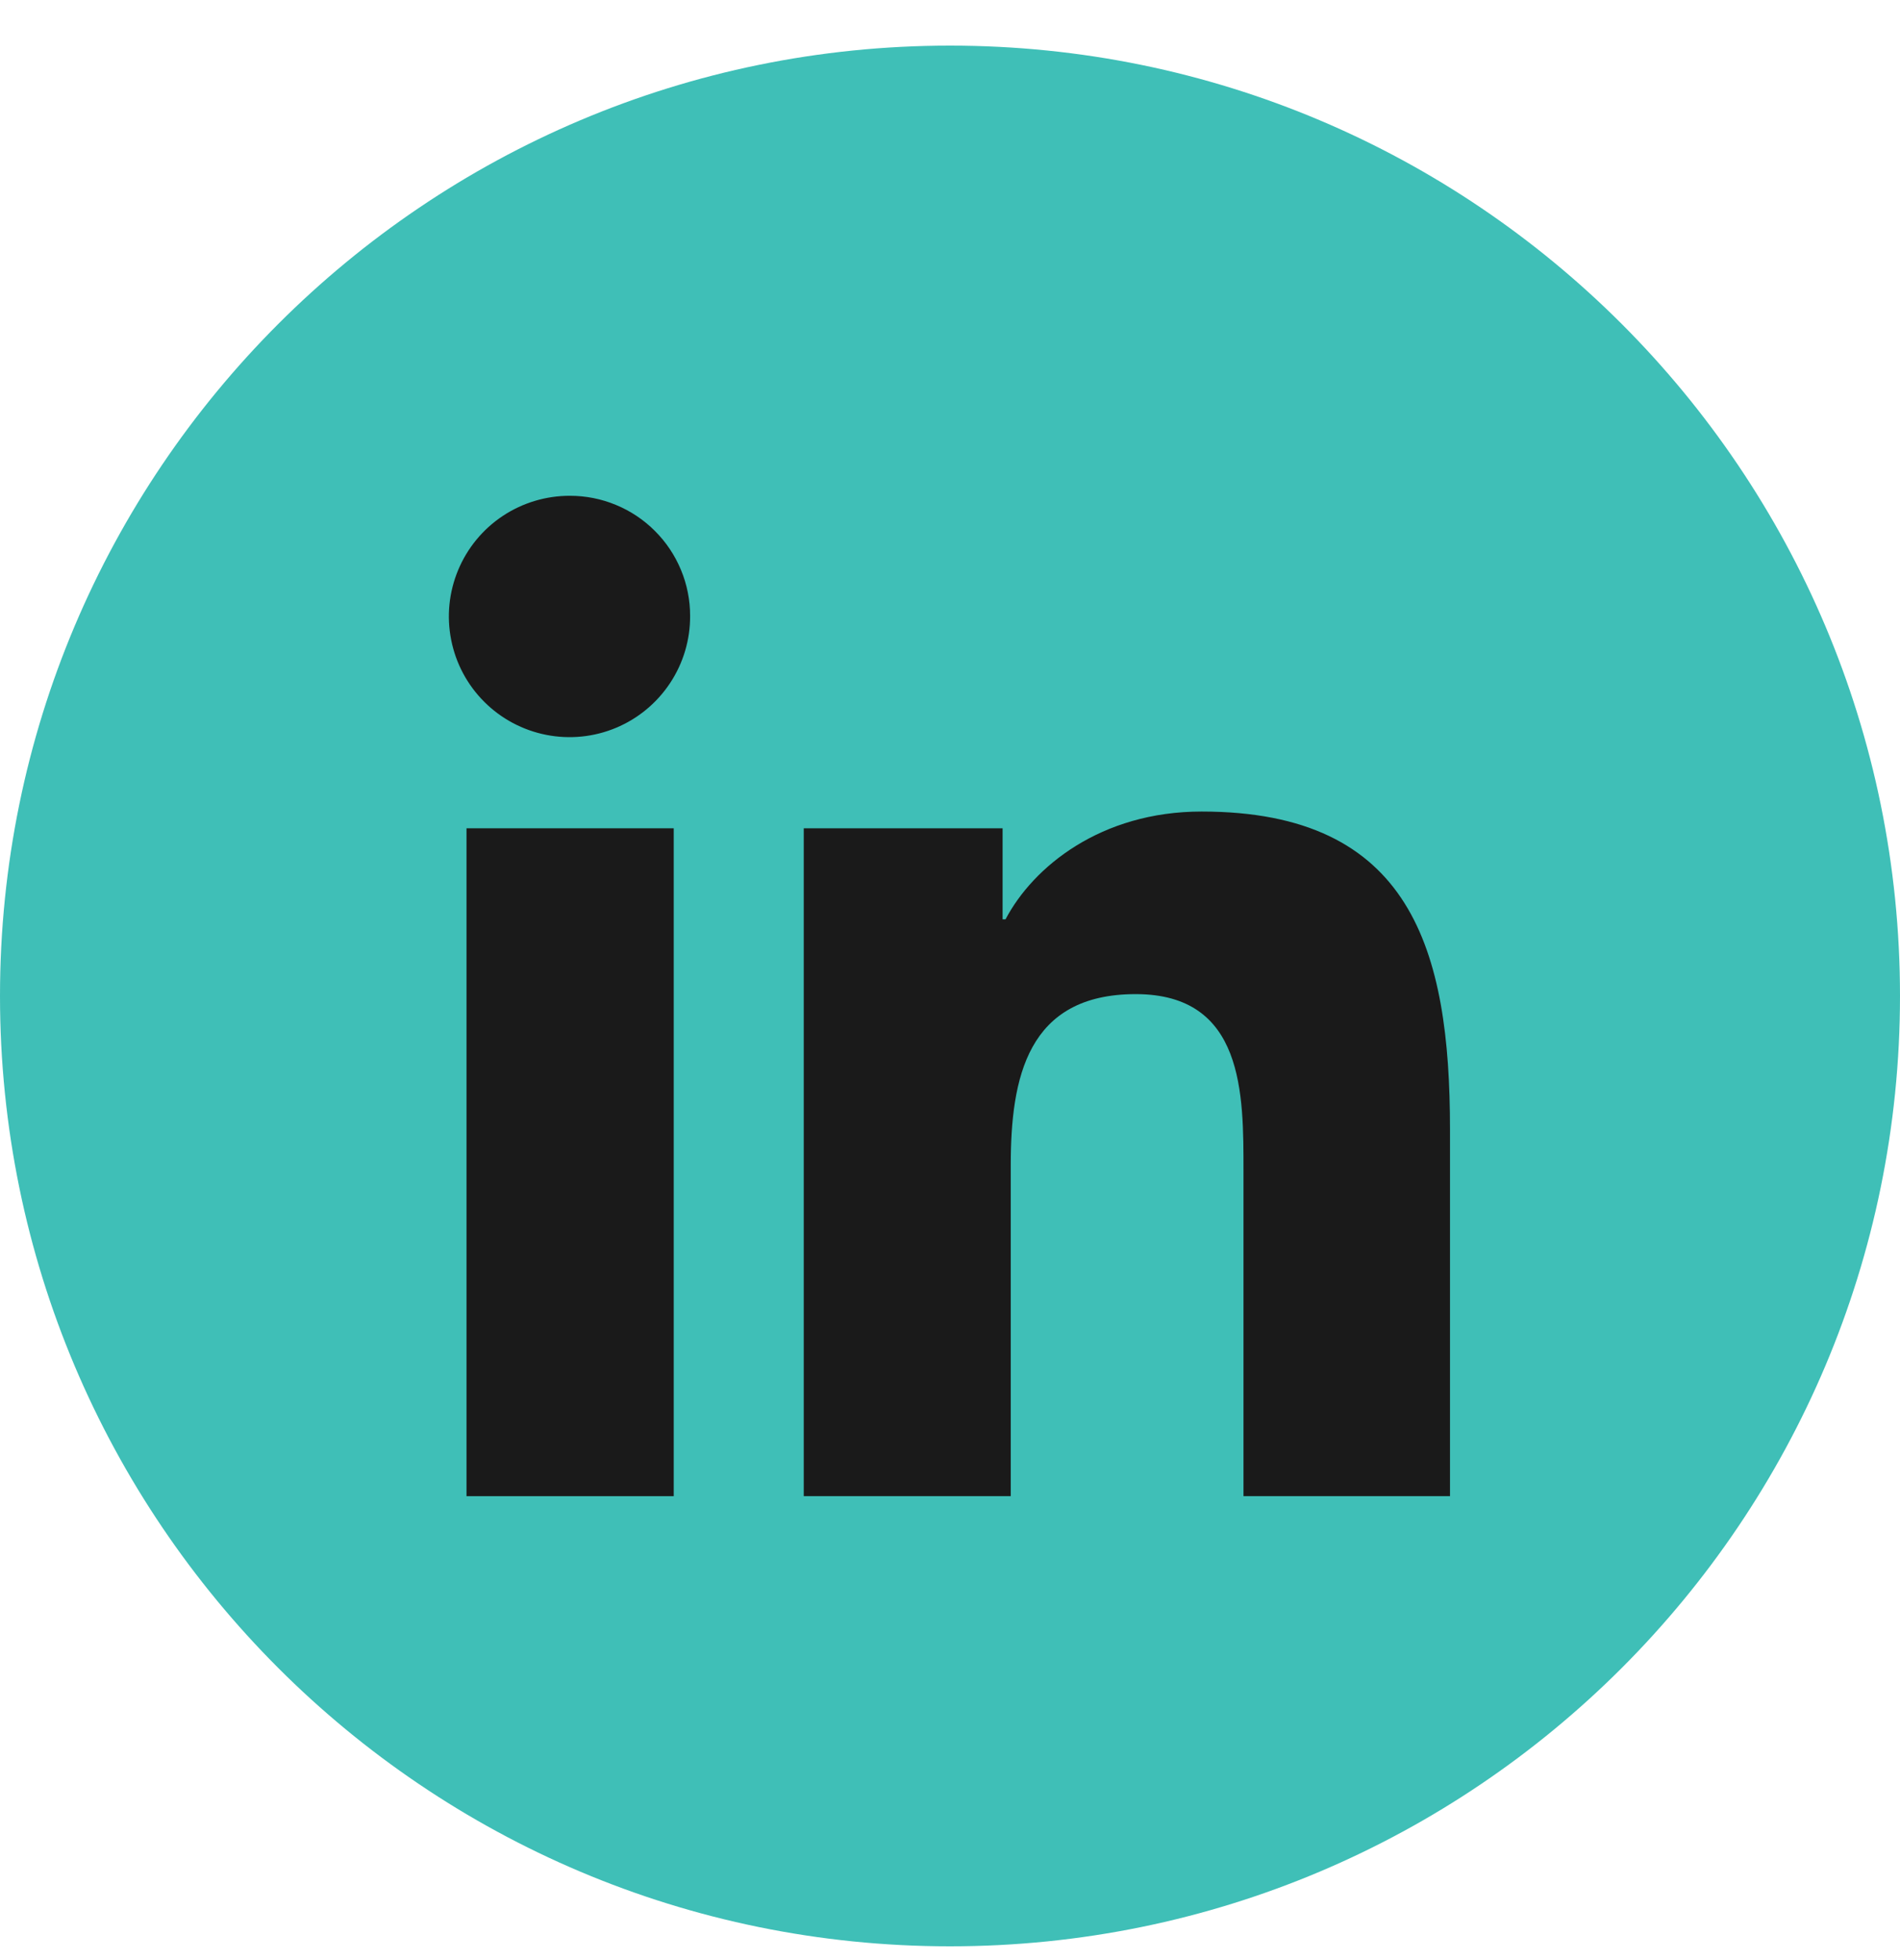 <svg width="32" height="33" viewBox="0 0 32 33" fill="none" xmlns="http://www.w3.org/2000/svg">
<path d="M16 32.768C24.837 32.768 32 25.605 32 16.768C32 7.932 24.837 0.768 16 0.768C7.163 0.768 0 7.932 0 16.768C0 25.605 7.163 32.768 16 32.768Z" fill="#3FBFB7"/>
<path d="M24.421 25.189V19.013C24.421 15.989 23.77 13.663 20.238 13.663C18.539 13.663 17.4 14.594 16.935 15.478H16.886V13.945H13.537V25.189H17.023V19.621C17.023 18.147 17.301 16.737 19.128 16.737C20.956 16.737 20.943 18.421 20.943 19.716V25.189H24.421Z" fill="#1A1A1A"/>
<path d="M7.857 13.945H11.347V25.189H7.857V13.945Z" fill="#1A1A1A"/>
<path d="M9.6 8.347C9.197 8.346 8.803 8.464 8.468 8.686C8.132 8.909 7.871 9.226 7.716 9.598C7.561 9.97 7.52 10.379 7.599 10.774C7.677 11.169 7.871 11.532 8.156 11.816C8.441 12.101 8.804 12.294 9.199 12.372C9.594 12.45 10.003 12.409 10.374 12.254C10.746 12.099 11.063 11.836 11.285 11.501C11.508 11.165 11.625 10.771 11.623 10.368C11.623 10.103 11.571 9.84 11.469 9.595C11.367 9.349 11.218 9.126 11.03 8.939C10.842 8.751 10.62 8.602 10.374 8.501C10.129 8.399 9.866 8.347 9.6 8.347Z" fill="#1A1A1A"/>
</svg>
